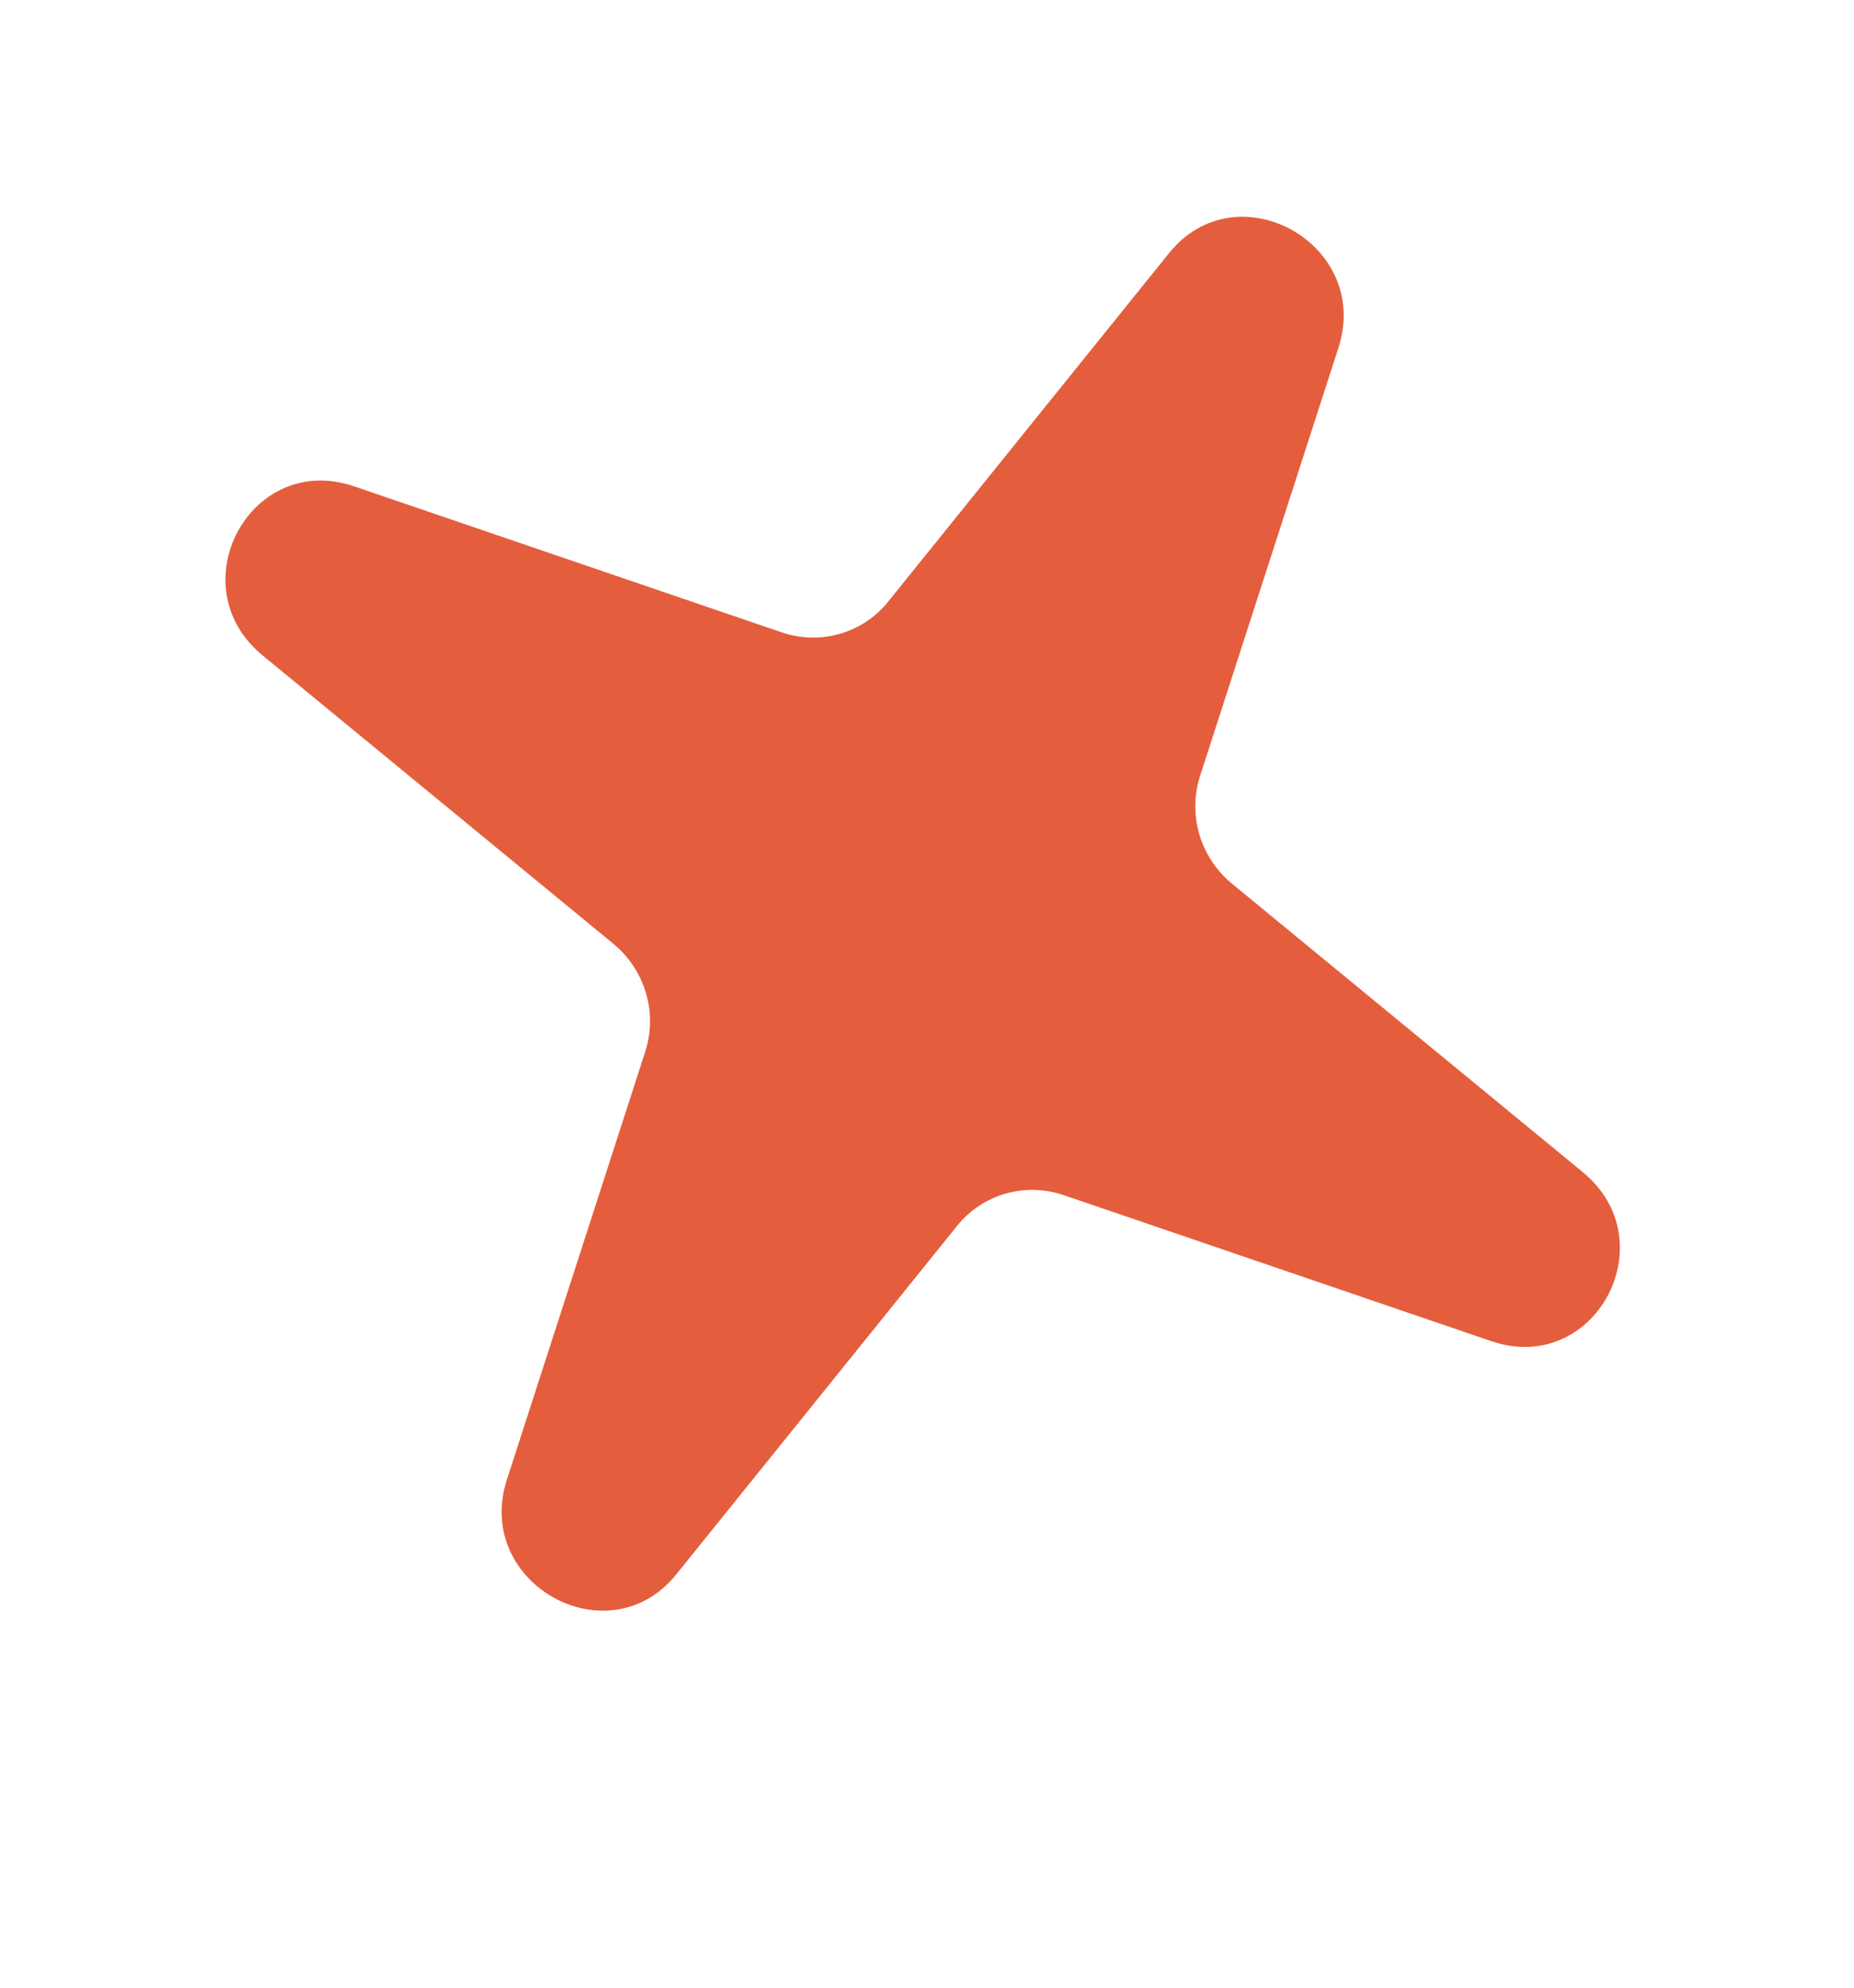 <svg xmlns="http://www.w3.org/2000/svg" width="42" height="45" viewBox="0 0 42 45" fill="none"><g clip-path="url(#clip0_61_380)"><g clip-path="url(#clip1_61_380)"><path d="M8.02 11.01C5.677 10.211 4.029 13.261 5.951 14.84L13.895 21.367C14.614 21.958 14.901 22.929 14.618 23.806L11.482 33.501C10.724 35.847 13.781 37.552 15.321 35.642L21.686 27.748C22.262 27.034 23.223 26.759 24.099 27.058L33.783 30.363C36.127 31.162 37.775 28.112 35.852 26.533L27.909 20.006C27.19 19.415 26.902 18.444 27.186 17.567L30.321 7.872C31.08 5.526 28.023 3.821 26.483 5.731L20.117 13.625C19.541 14.339 18.581 14.614 17.705 14.315L8.02 11.01Z" fill="#E45E3D"></path></g></g><defs><clipPath id="clip0_61_380"><rect width="35" height="35" fill="white" transform="matrix(-0.182 0.983 0.98 0.199 6.945 0)"></rect></clipPath><clipPath id="clip1_61_380"><rect width="35" height="35" fill="white" transform="matrix(-0.182 0.983 0.98 0.199 6.945 0)"></rect></clipPath></defs></svg>